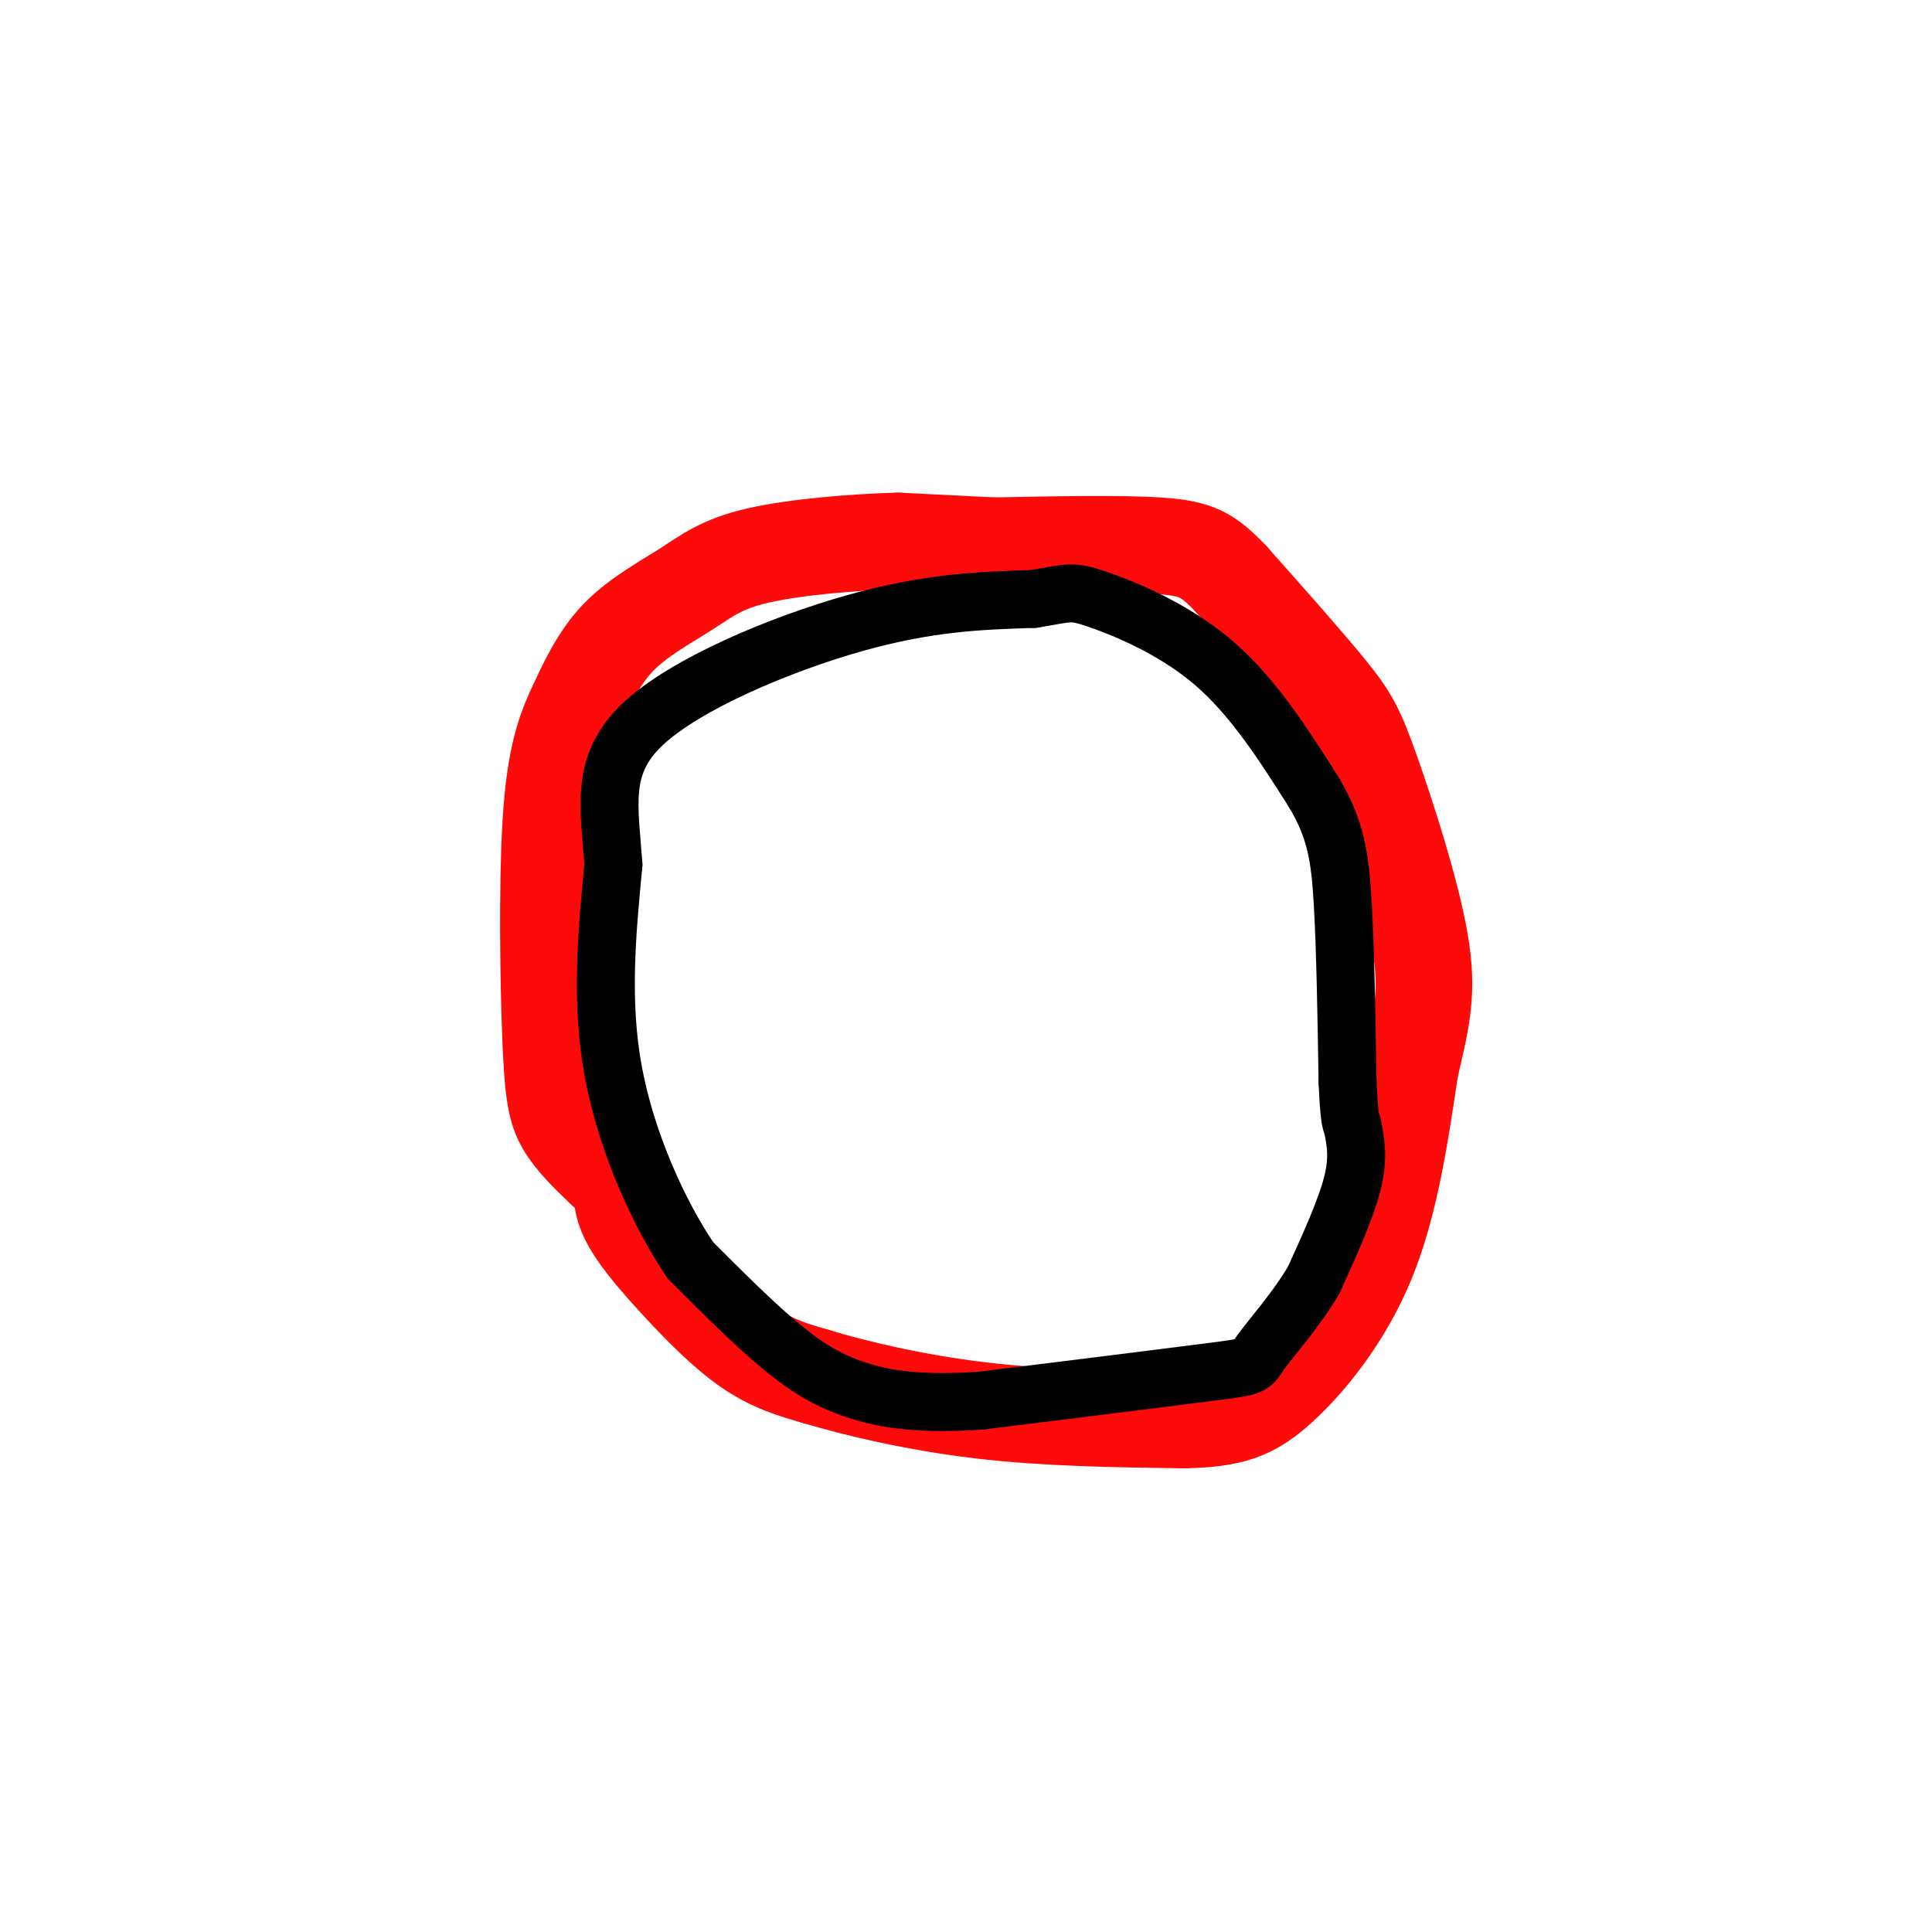 <svg viewBox='0 0 400 400' version='1.1' xmlns='http://www.w3.org/2000/svg' xmlns:xlink='http://www.w3.org/1999/xlink'><g fill='none' stroke='#FD0A0A' stroke-width='20' stroke-linecap='round' stroke-linejoin='round'><path d='M206,113c0.000,0.000 -20.000,-1.000 -20,-1'/><path d='M186,112c-8.947,0.212 -21.316,1.242 -29,3c-7.684,1.758 -10.684,4.242 -15,7c-4.316,2.758 -9.947,5.788 -14,10c-4.053,4.212 -6.526,9.606 -9,15'/><path d='M119,147c-2.502,5.348 -4.258,11.217 -5,24c-0.742,12.783 -0.469,32.480 0,44c0.469,11.520 1.134,14.863 3,18c1.866,3.137 4.933,6.069 8,9'/><path d='M125,242c2.000,1.667 3.000,1.333 4,1'/><path d='M129,243c-0.345,2.714 -0.690,5.429 1,9c1.690,3.571 5.417,8.000 10,13c4.583,5.000 10.024,10.571 15,14c4.976,3.429 9.488,4.714 14,6'/><path d='M169,285c7.867,2.400 20.533,5.400 34,7c13.467,1.600 27.733,1.800 42,2'/><path d='M245,294c10.060,-0.202 14.208,-1.708 20,-7c5.792,-5.292 13.226,-14.369 18,-26c4.774,-11.631 6.887,-25.815 9,-40'/><path d='M292,221c2.372,-10.153 3.801,-15.536 2,-26c-1.801,-10.464 -6.831,-26.010 -10,-35c-3.169,-8.990 -4.477,-11.426 -9,-17c-4.523,-5.574 -12.262,-14.287 -20,-23'/><path d='M255,120c-4.889,-5.133 -7.111,-6.467 -15,-7c-7.889,-0.533 -21.444,-0.267 -35,0'/></g>
<g fill='none' stroke='#000000' stroke-width='12' stroke-linecap='round' stroke-linejoin='round'><path d='M280,233c0.667,3.333 1.333,6.667 0,12c-1.333,5.333 -4.667,12.667 -8,20'/><path d='M272,265c-3.702,6.321 -8.958,12.125 -11,15c-2.042,2.875 -0.869,2.821 -10,4c-9.131,1.179 -28.565,3.589 -48,6'/><path d='M203,290c-12.357,0.798 -19.250,-0.208 -25,-2c-5.750,-1.792 -10.357,-4.369 -16,-9c-5.643,-4.631 -12.321,-11.315 -19,-18'/><path d='M143,261c-6.511,-9.556 -13.289,-24.444 -16,-39c-2.711,-14.556 -1.356,-28.778 0,-43'/><path d='M127,179c-0.821,-12.024 -2.875,-20.583 6,-29c8.875,-8.417 28.679,-16.690 44,-21c15.321,-4.310 26.161,-4.655 37,-5'/><path d='M214,124c7.488,-1.226 7.708,-1.792 13,0c5.292,1.792 15.655,5.940 24,13c8.345,7.060 14.673,17.030 21,27'/><path d='M272,164c4.556,7.667 5.444,13.333 6,23c0.556,9.667 0.778,23.333 1,37'/><path d='M279,224c0.333,7.667 0.667,8.333 1,9'/></g>
</svg>
